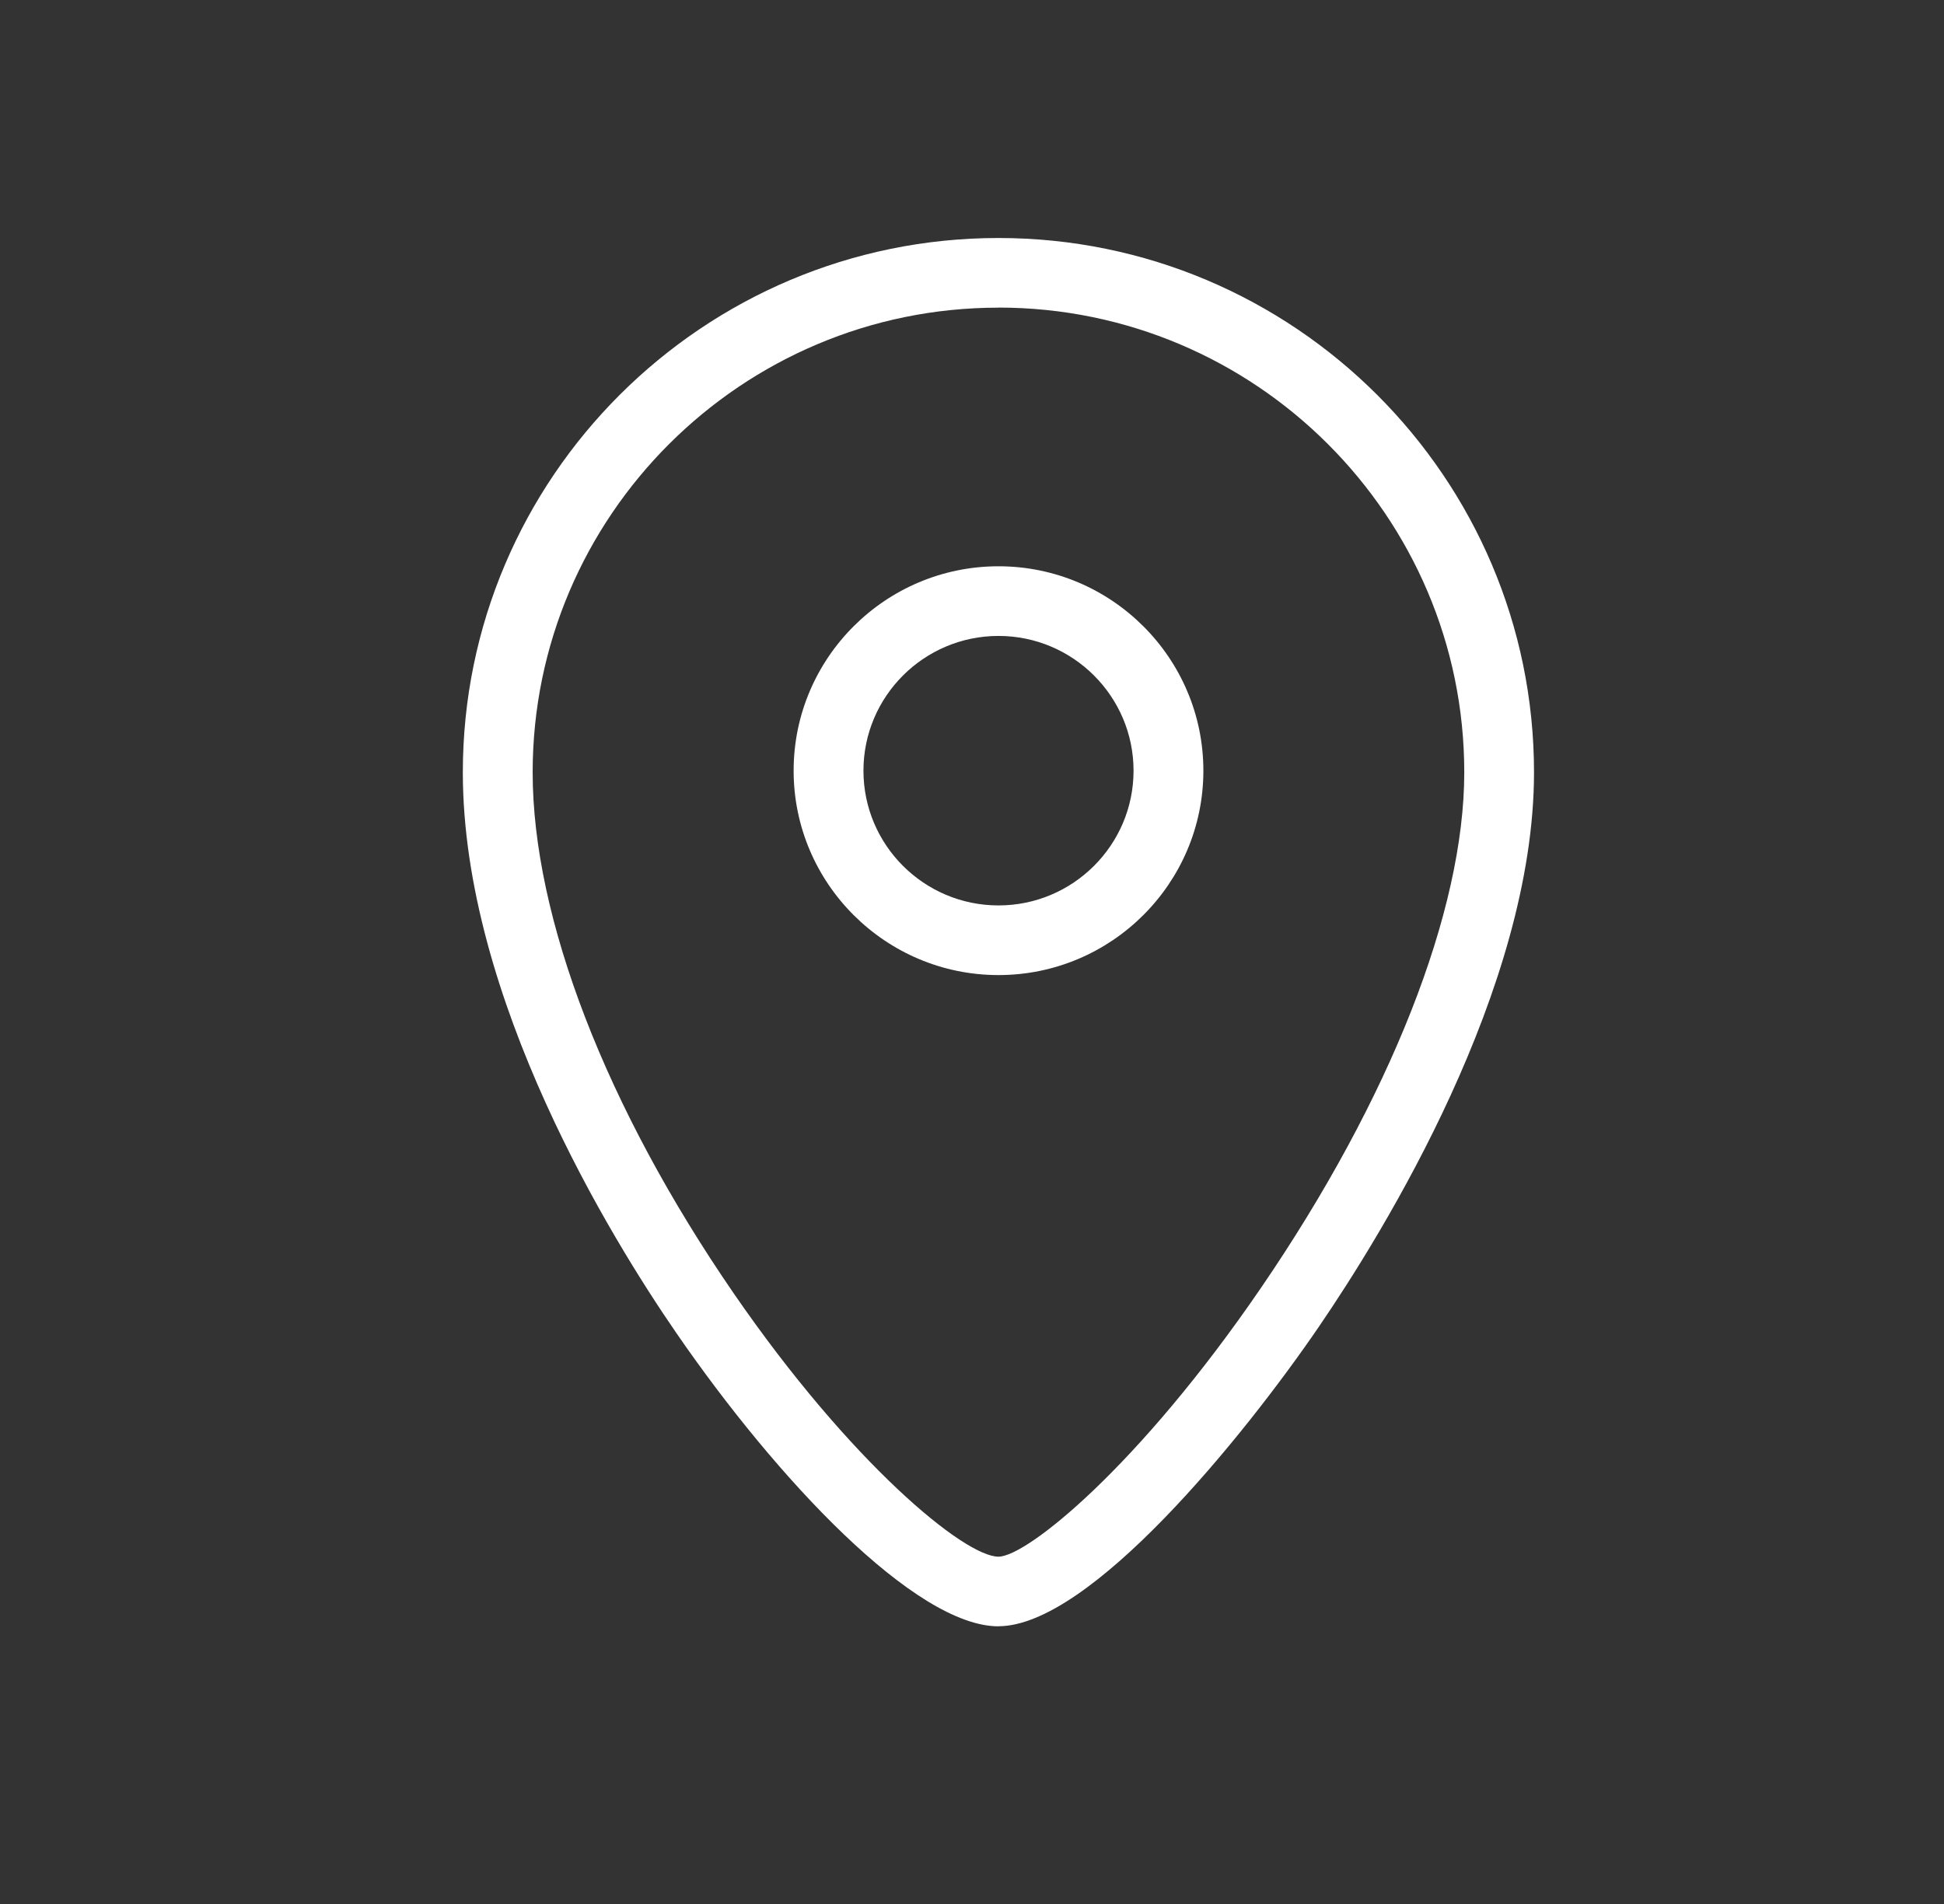 <svg xmlns="http://www.w3.org/2000/svg" width="49" height="48" viewBox="0 0 49 48" fill="none"><rect x="0" y="0" width="49" height="48" fill="#333333" stroke="none"/><g clip-path="url(#clip0_1083_3906)"><path d="M25.167 41C23.072 41 19.579 37.285 17.046 33.603C15.427 31.253 11.666 25.171 11.666 19.471C11.666 12.043 17.722 6 25.167 6C32.611 6 38.666 12.043 38.666 19.471C38.666 24.926 34.871 31.066 33.24 33.452C31.324 36.254 27.466 40.998 25.167 40.998V41ZM25.167 7.756C18.692 7.756 13.426 13.011 13.426 19.471C13.426 23.138 15.274 27.925 18.496 32.609C21.437 36.881 24.307 39.244 25.167 39.244C25.879 39.244 28.7 36.979 31.788 32.462C35.041 27.702 36.908 22.967 36.908 19.471C36.908 13.011 31.642 7.754 25.167 7.754V7.756Z" fill="white"></path><path d="M25.168 24.582C22.32 24.582 20.004 22.27 20.004 19.429C20.004 16.588 22.32 14.276 25.168 14.276C28.015 14.276 30.332 16.588 30.332 19.429C30.332 22.27 28.015 24.582 25.168 24.582ZM25.168 16.032C23.29 16.032 21.764 17.556 21.764 19.429C21.764 21.303 23.29 22.826 25.168 22.826C27.045 22.826 28.572 21.303 28.572 19.429C28.572 17.556 27.045 16.032 25.168 16.032Z" fill="white"></path></g><defs><clipPath id="clip0_1083_3906"><rect width="27" height="35" fill="white" transform="translate(11.666 6)"></rect></clipPath></defs></svg>